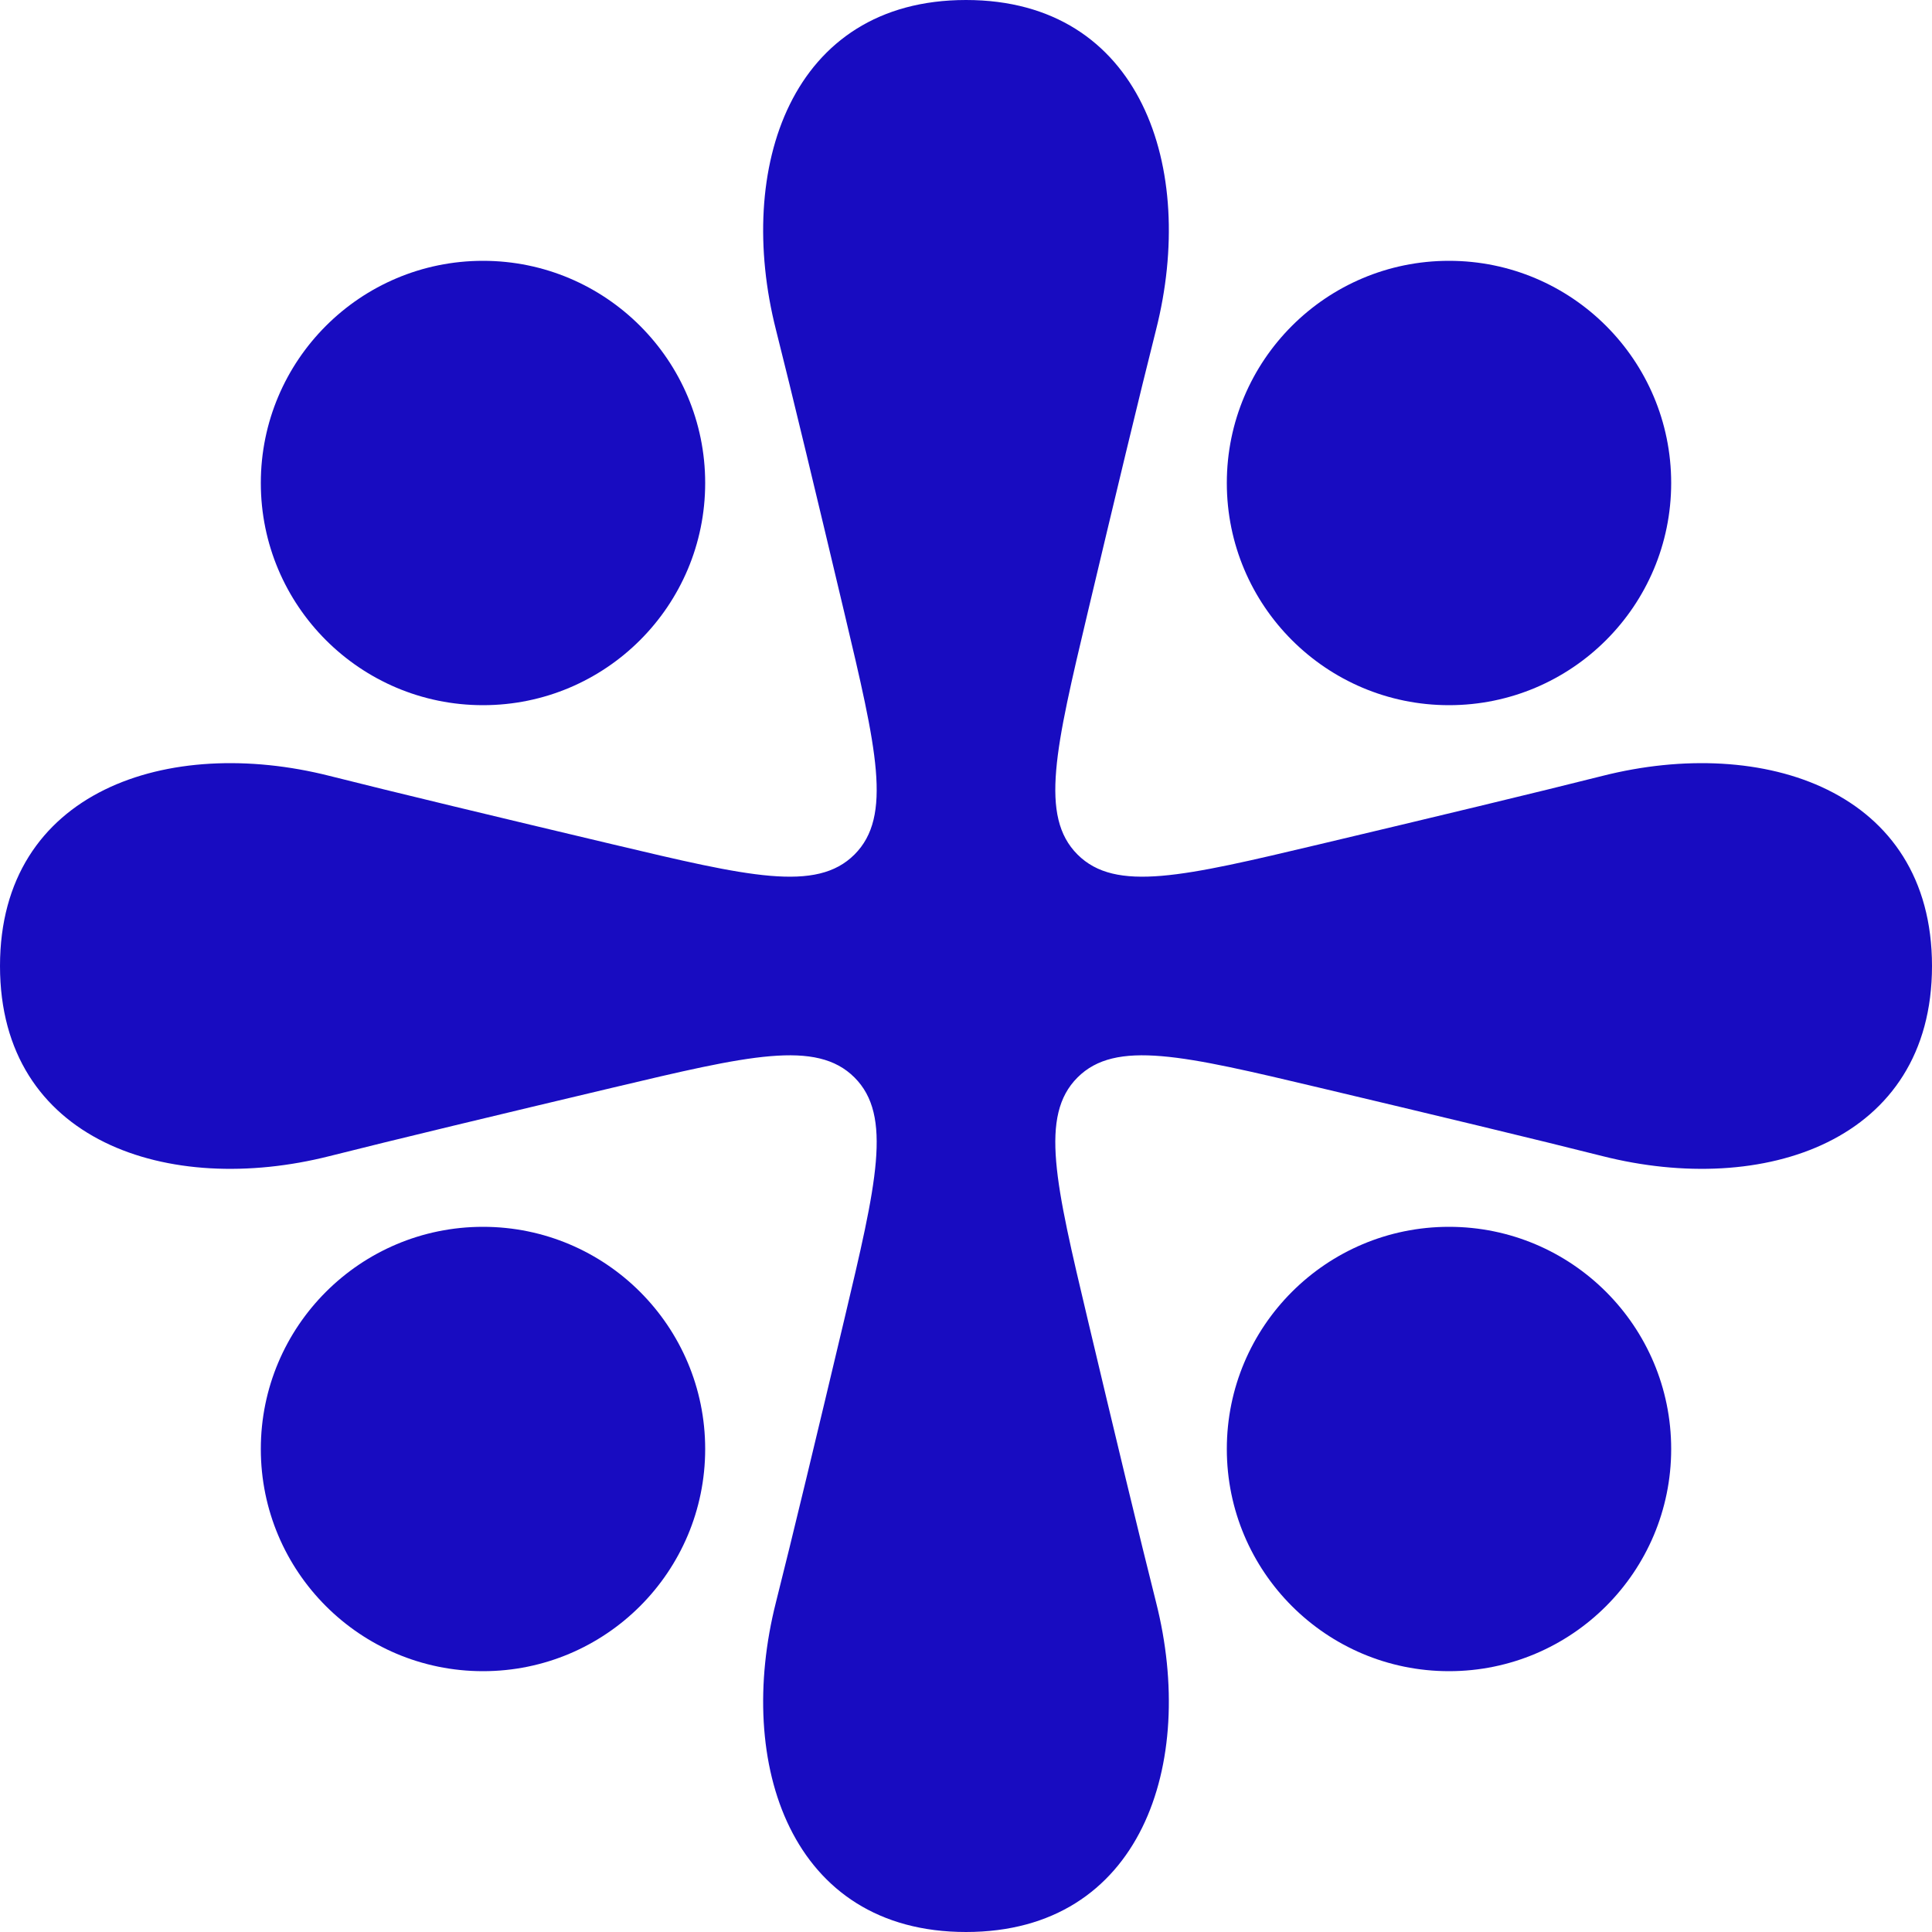 <svg width="100" height="100" viewBox="0 0 100 100" fill="none" xmlns="http://www.w3.org/2000/svg">
<g clip-path="url(#clip0_222964_4184)">
<path d="M40.16 17.056C38.051 8.722 40.912 0 50 0C59.088 0 61.949 8.722 59.84 17.056C59.022 20.289 57.659 25.973 56.296 31.719C54.63 38.743 53.797 42.255 55.771 44.229C57.745 46.203 61.257 45.37 68.281 43.704C74.027 42.341 79.711 40.978 82.944 40.16C91.278 38.051 100 40.912 100 50C100 59.088 91.278 61.949 82.944 59.84C79.711 59.022 74.027 57.659 68.281 56.296C61.257 54.63 57.745 53.797 55.771 55.771C53.797 57.745 54.63 61.257 56.296 68.281C57.659 74.027 59.022 79.711 59.84 82.944C61.949 91.278 59.088 100 50 100C40.912 100 38.051 91.278 40.16 82.944C40.978 79.711 42.341 74.027 43.704 68.281C45.37 61.257 46.203 57.745 44.229 55.771C42.255 53.797 38.743 54.63 31.719 56.296C25.973 57.659 20.289 59.022 17.056 59.84C8.722 61.949 -1.3769e-06 59.088 0 50C1.19175e-06 40.912 8.722 38.051 17.056 40.16C20.289 40.978 25.973 42.341 31.719 43.704C38.743 45.37 42.255 46.203 44.229 44.229C46.203 42.255 45.37 38.743 43.704 31.719C42.341 25.973 40.978 20.289 40.16 17.056Z" fill="#180CC1"/>
<path d="M25 36.5C31.351 36.5 36.5 31.351 36.5 25C36.5 18.649 31.351 13.5 25 13.5C18.649 13.5 13.5 18.649 13.5 25C13.5 31.351 18.649 36.5 25 36.5Z" fill="#180CC1"/>
<path d="M75 36.5C81.351 36.5 86.5 31.351 86.5 25C86.5 18.649 81.351 13.5 75 13.5C68.649 13.5 63.5 18.649 63.5 25C63.5 31.351 68.649 36.5 75 36.5Z" fill="#180CC1"/>
<path d="M36.5 75C36.5 81.351 31.351 86.5 25 86.5C18.649 86.5 13.5 81.351 13.5 75C13.5 68.649 18.649 63.5 25 63.5C31.351 63.5 36.5 68.649 36.5 75Z" fill="#180CC1"/>
<path d="M75 86.5C81.351 86.5 86.5 81.351 86.5 75C86.5 68.649 81.351 63.5 75 63.5C68.649 63.5 63.5 68.649 63.5 75C63.5 81.351 68.649 86.5 75 86.5Z" fill="#180CC1"/>
</g>
<defs>
<clipPath id="clip0_222964_4184">
<rect width="100" height="100" fill="white"/>
</clipPath>
</defs>
</svg>

